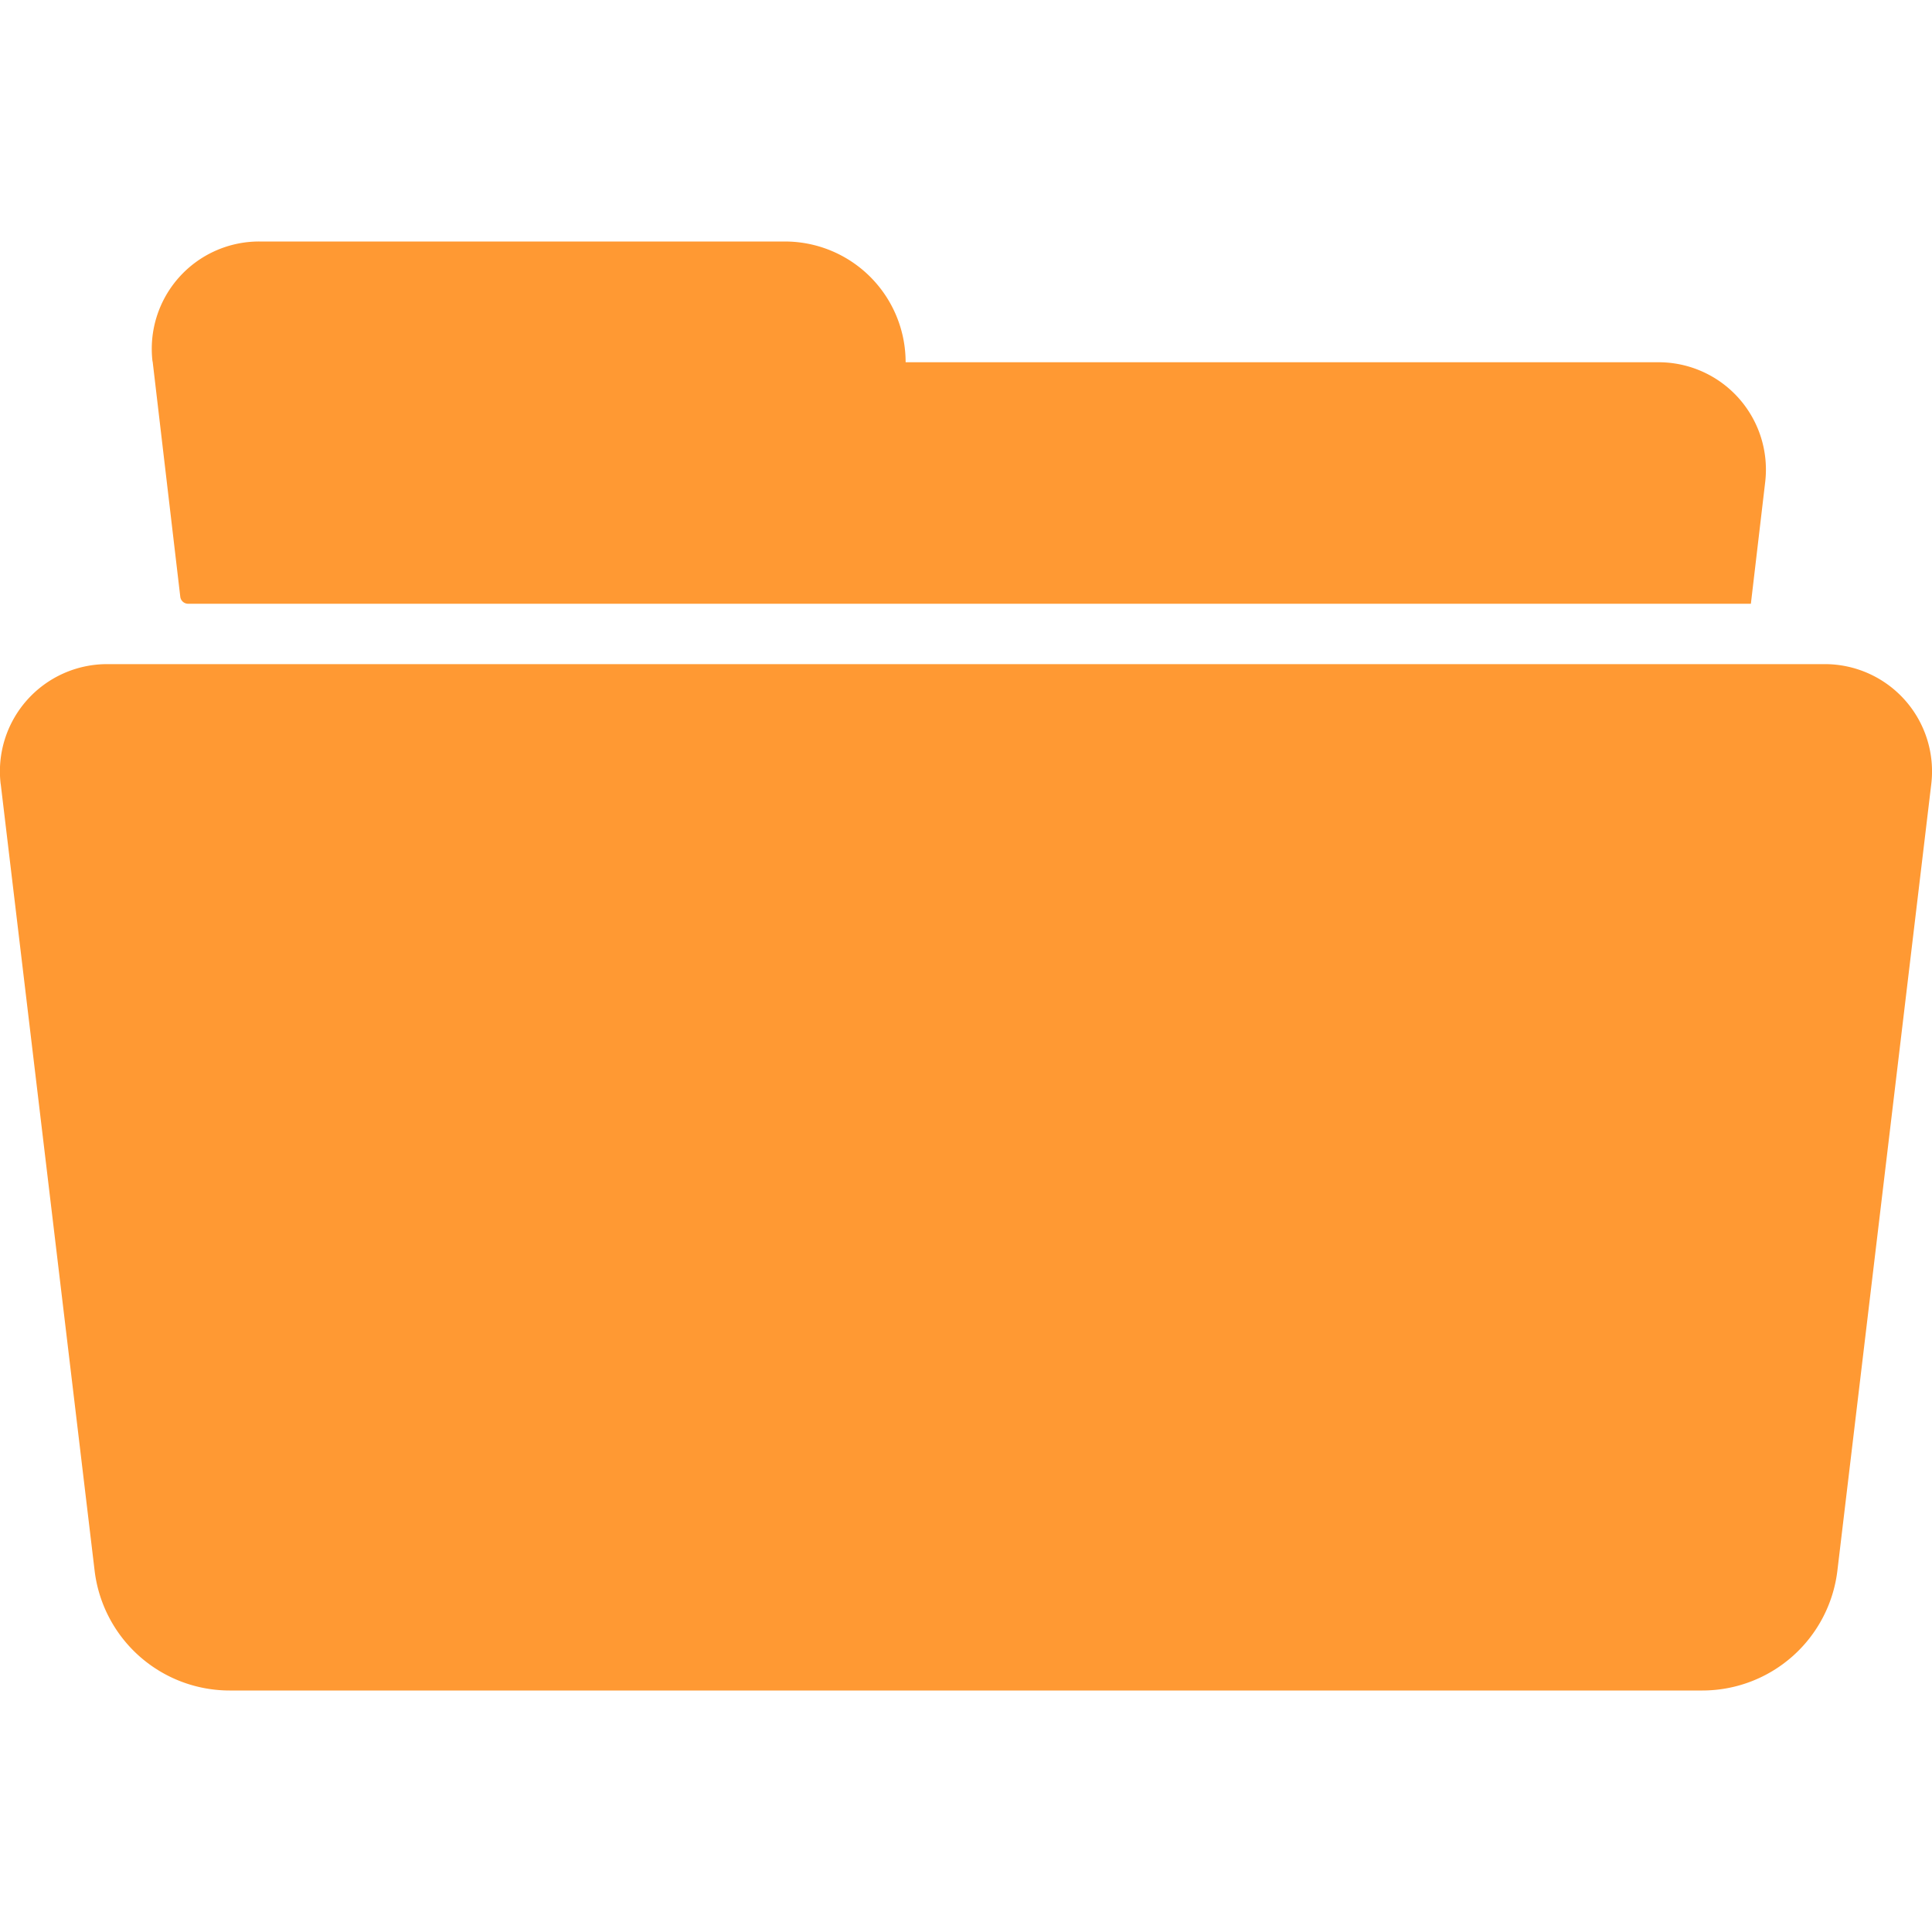 <?xml version="1.0" encoding="UTF-8"?>
<svg xmlns="http://www.w3.org/2000/svg" version="1.1" width="32" height="32" viewBox="0 0 32 32">
  <path d="m2.528 5.986.458 3.898a.131.131 0 0 0 .13.116H29l.237-2.014A1.778 1.778 0 0 0 27.47 6H15a2 2 0 0 0-2-2H4.293a1.778 1.778 0 0 0-1.767 1.986zm-2.516 7 1.555 13.028A2.253 2.253 0 0 0 3.803 28h24.393a2.253 2.253 0 0 0 2.237-1.986l1.555-13.028A1.776 1.776 0 0 0 30.225 11H1.774a1.776 1.776 0 0 0-1.763 1.986z" fill="#f93"></path>
</svg>

